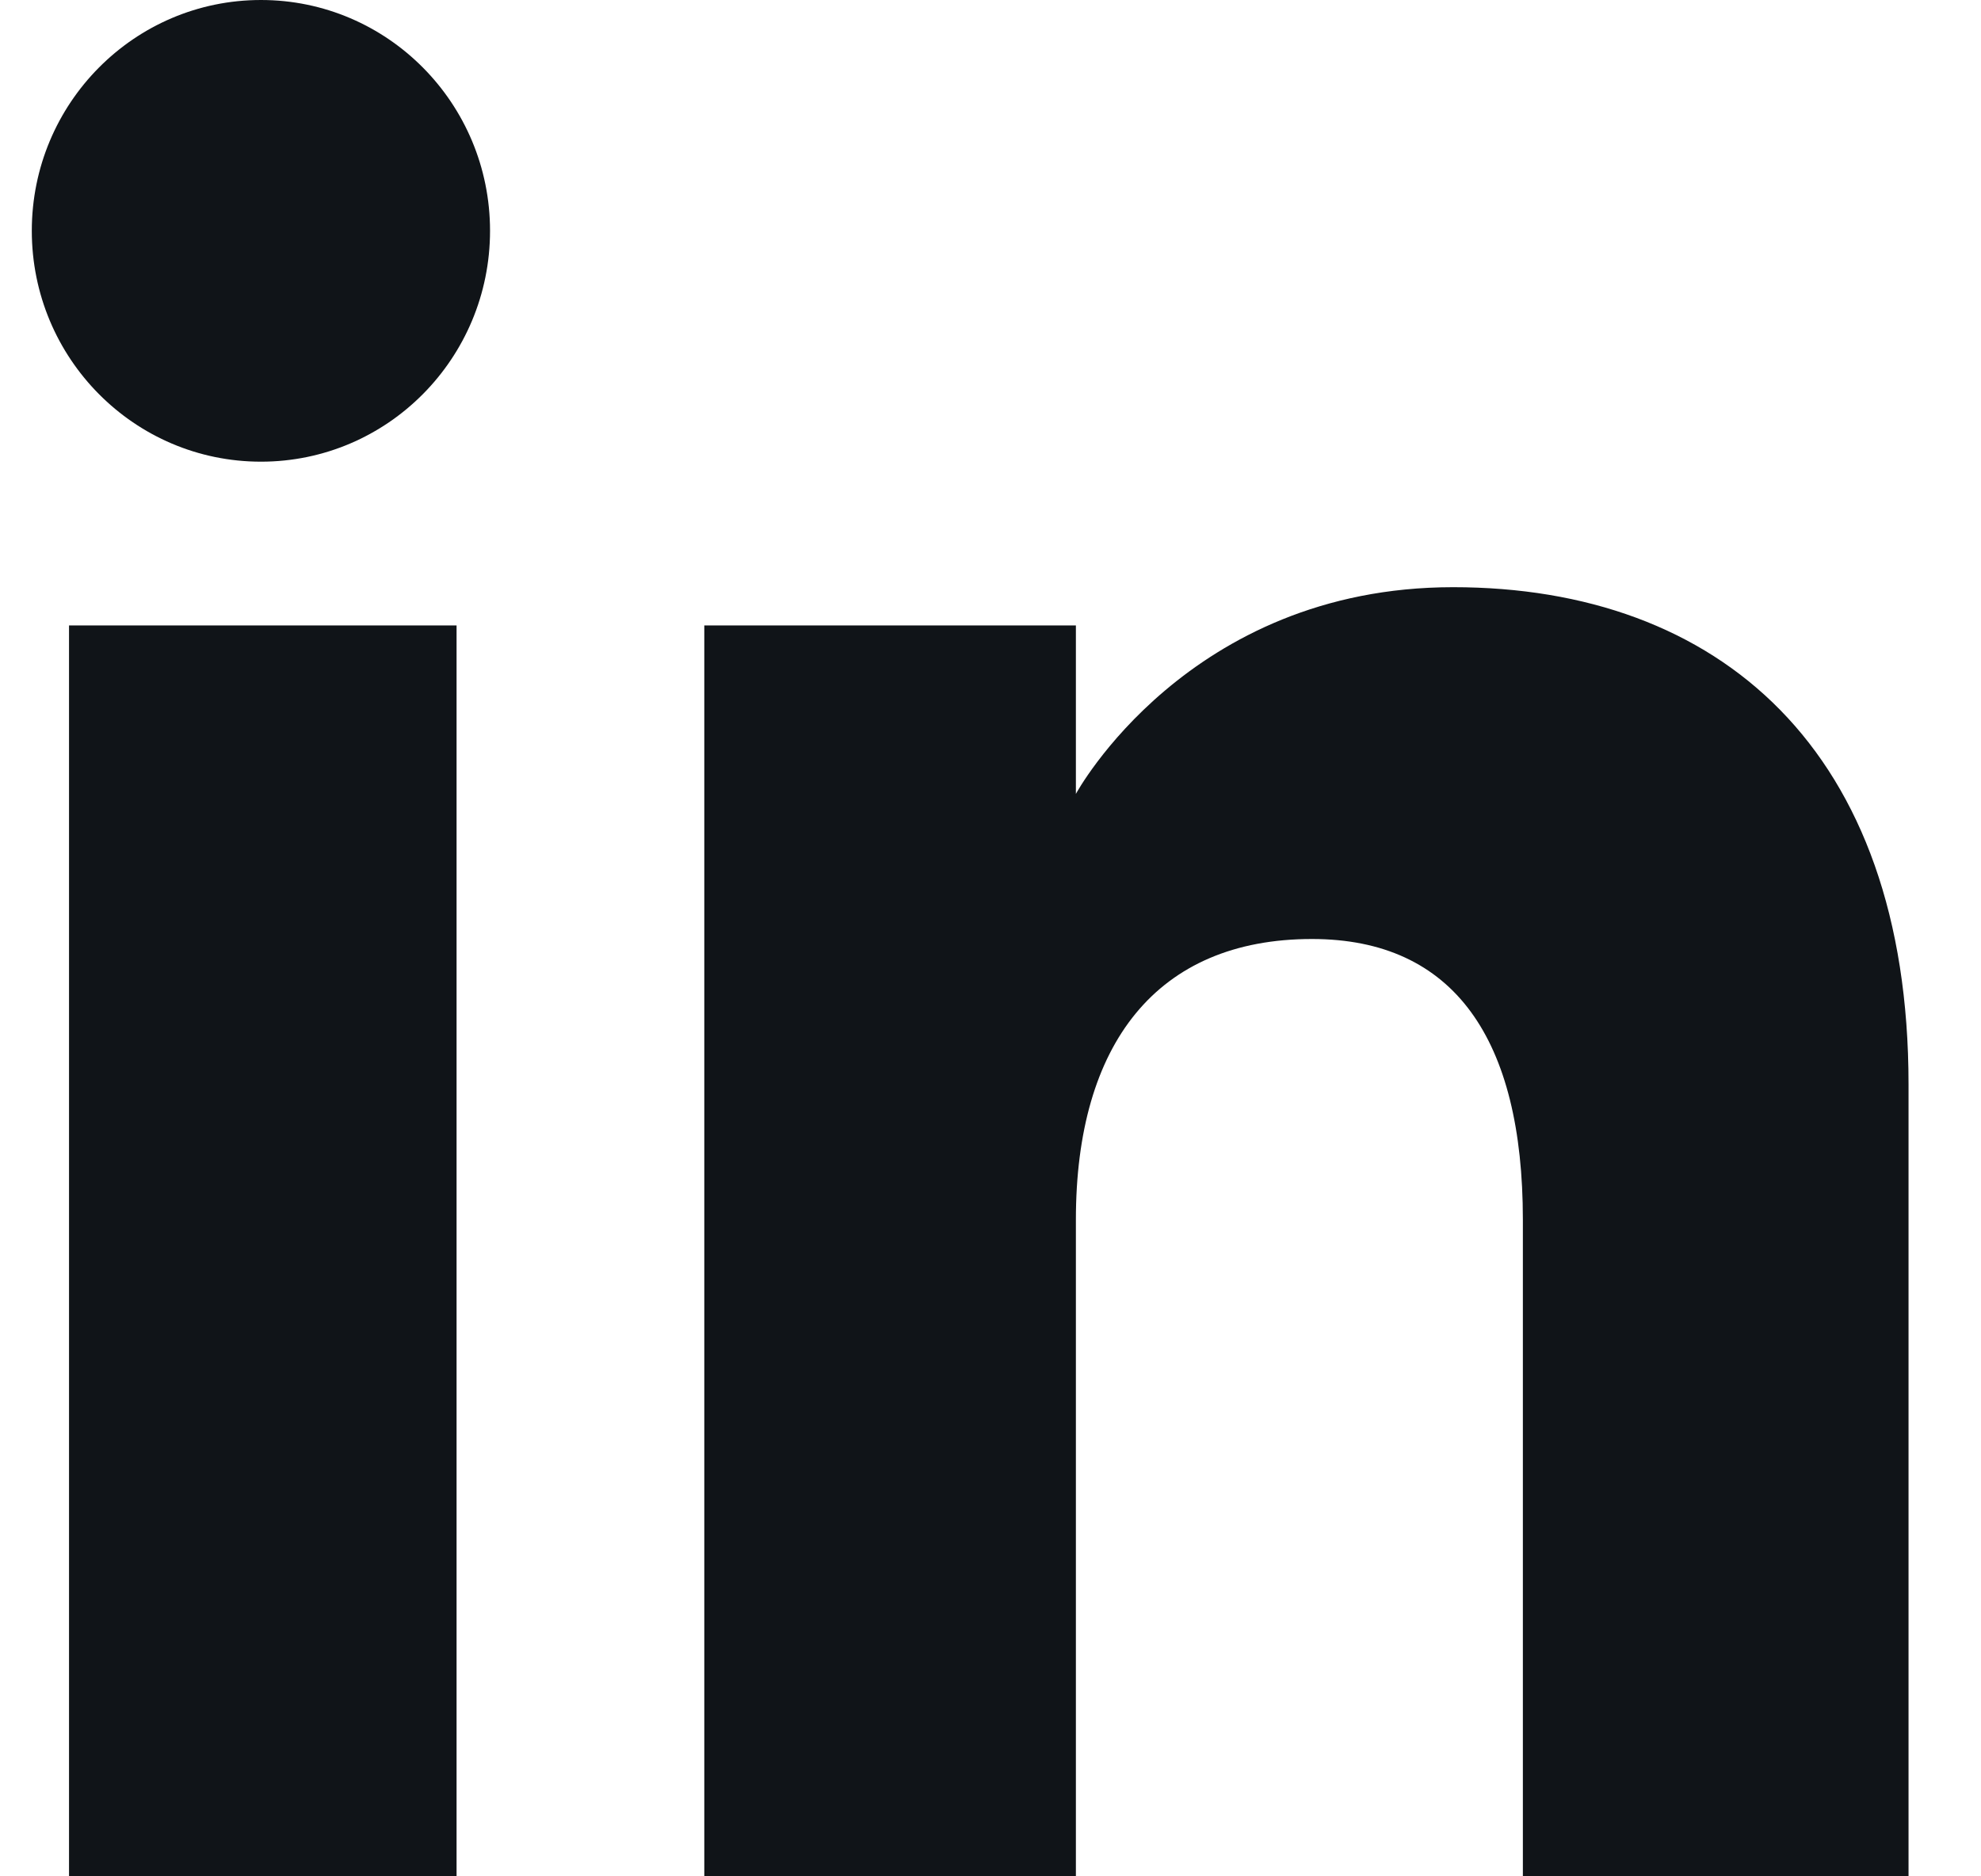 <svg width="19" height="18" viewBox="0 0 19 18" fill="none" xmlns="http://www.w3.org/2000/svg">
<path fill-rule="evenodd" clip-rule="evenodd" d="M18.305 18H14.606V11.701C14.606 9.974 13.95 9.008 12.583 9.008C11.096 9.008 10.319 10.013 10.319 11.701V18H6.755V6H10.319V7.616C10.319 7.616 11.391 5.633 13.937 5.633C16.482 5.633 18.305 7.188 18.305 10.402V18ZM2.503 4.429C1.288 4.429 0.305 3.437 0.305 2.214C0.305 0.992 1.288 0 2.503 0C3.717 0 4.7 0.992 4.7 2.214C4.7 3.437 3.717 4.429 2.503 4.429ZM0.662 18H4.379V6H0.662V18Z" fill="#101418"/>
</svg>
